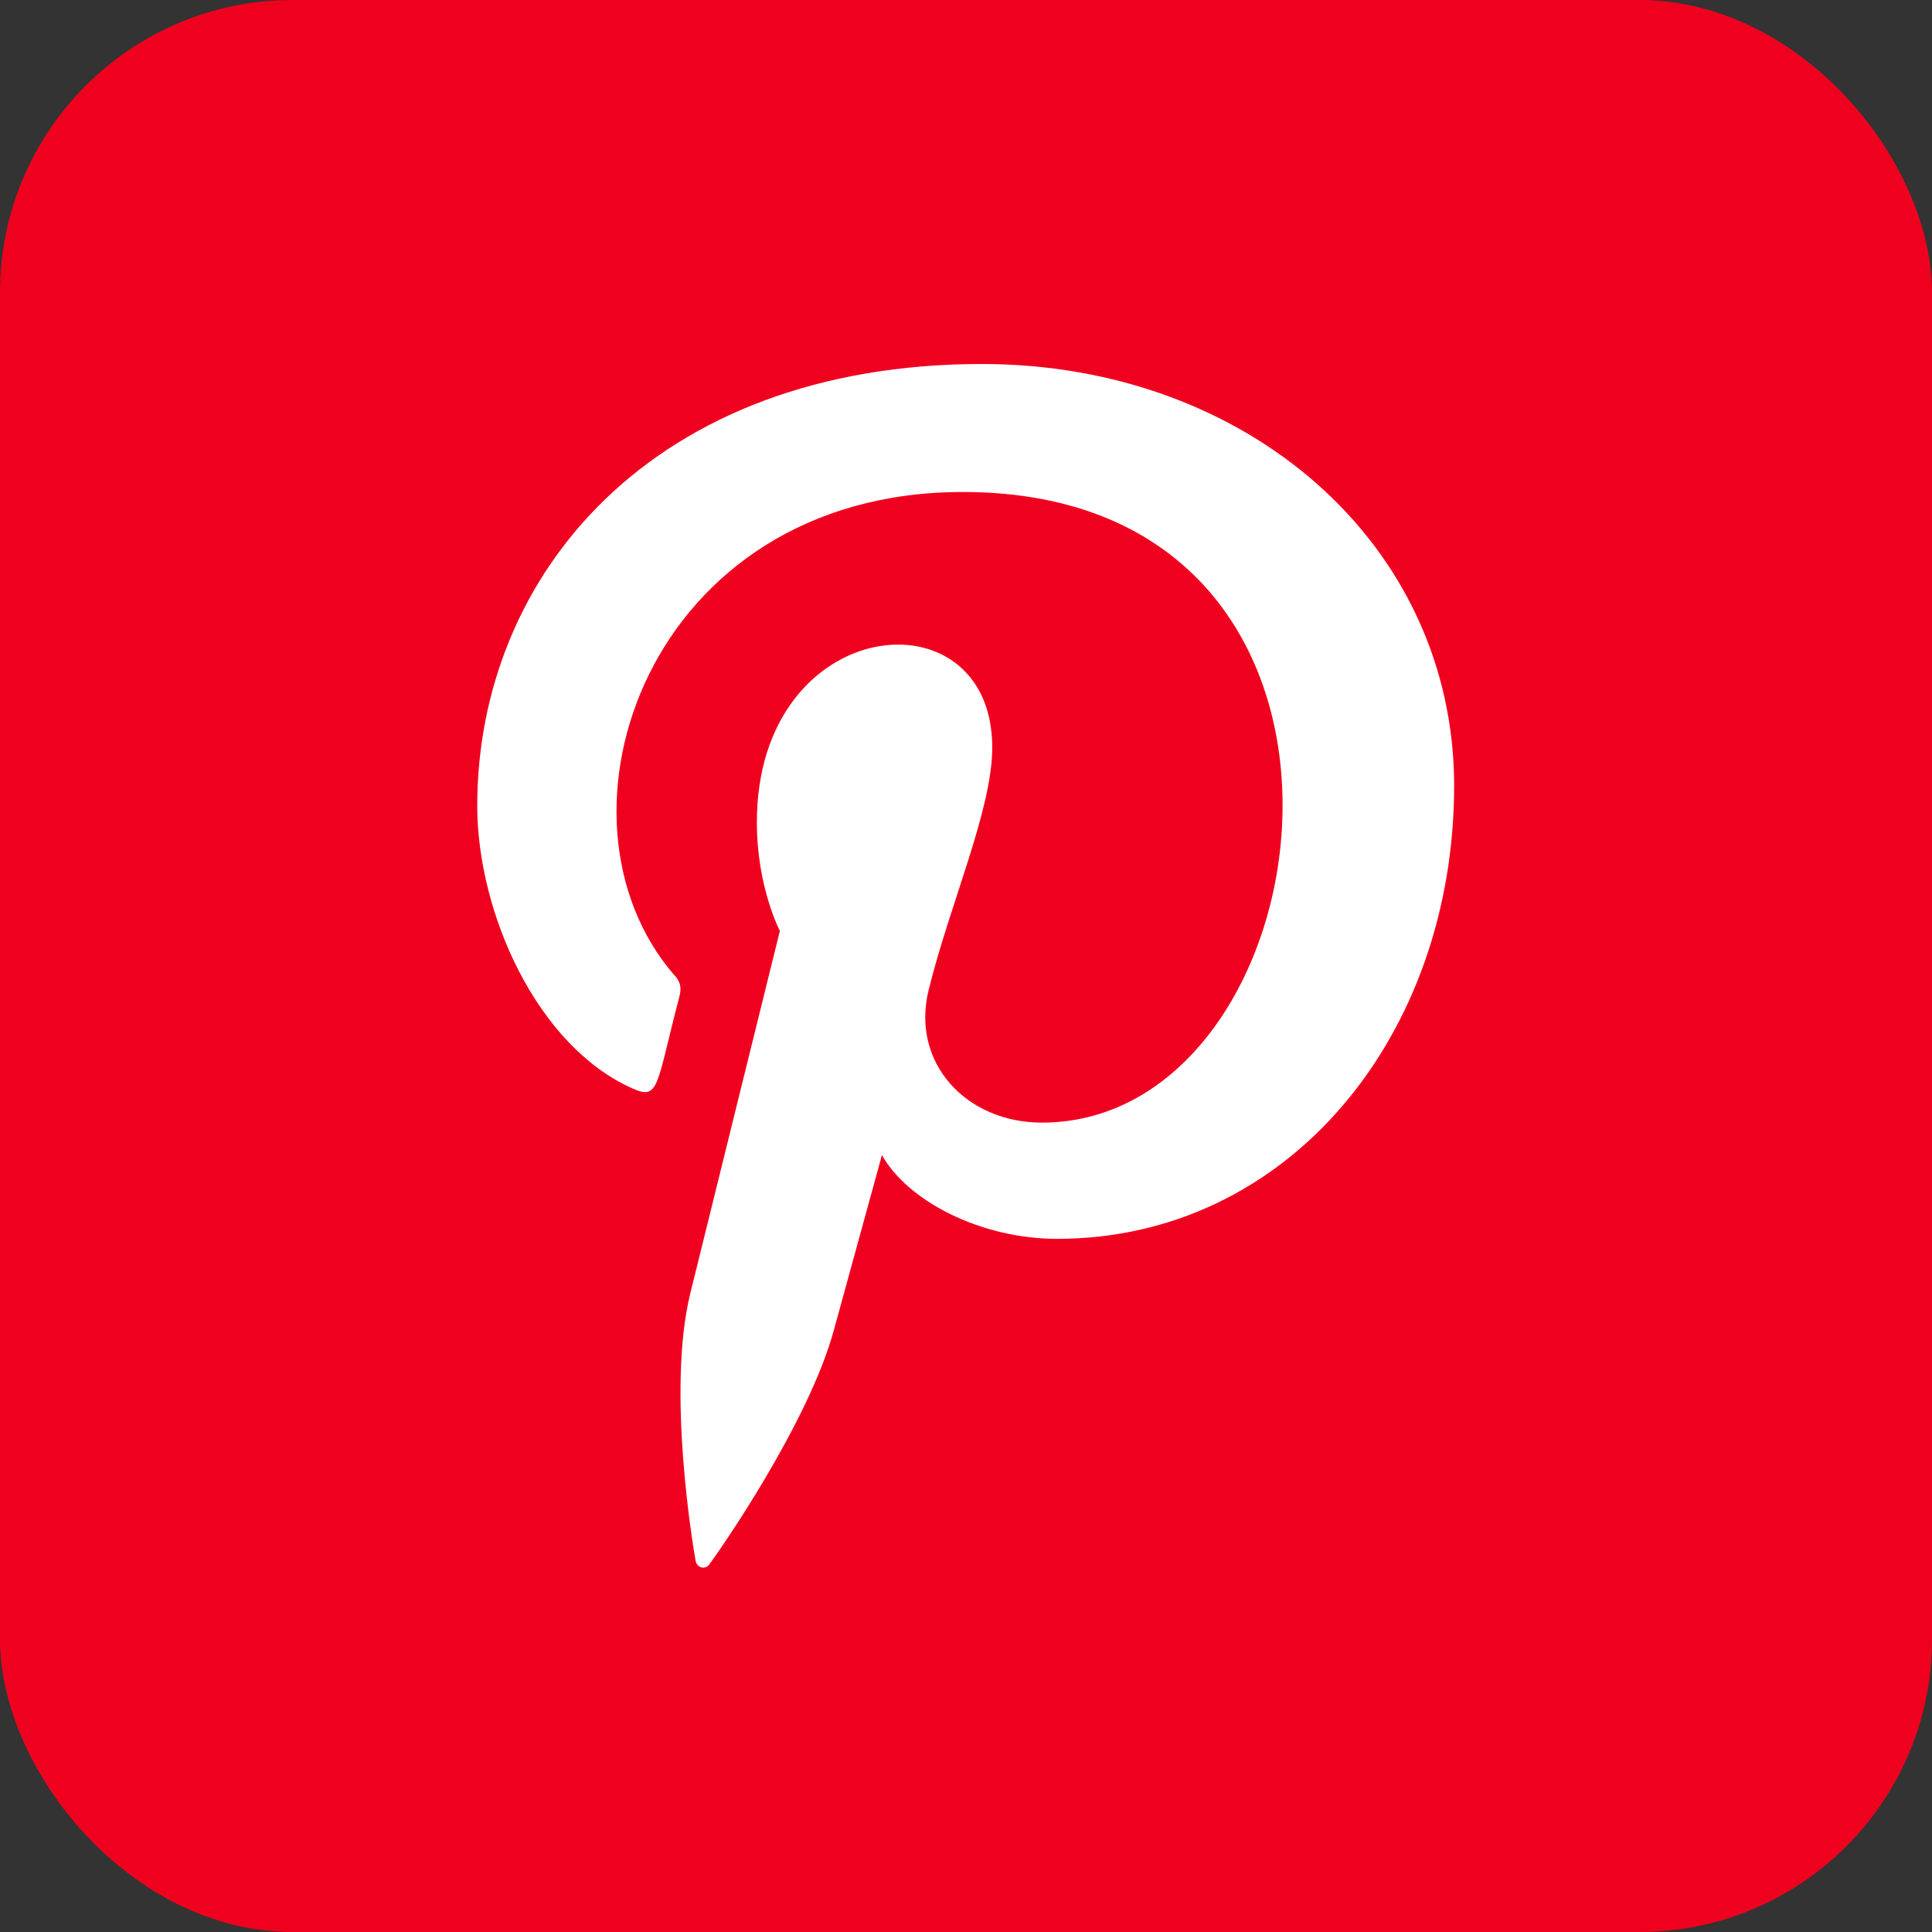 <?xml version="1.0" encoding="UTF-8"?>
<svg id="Layer_1" data-name="Layer 1" xmlns="http://www.w3.org/2000/svg" version="1.1" viewBox="0 0 32.75 32.75">
  <rect x="0" y="0" width="32.75" height="32.75" fill="#333333" stroke="none"/>
  <defs>
    <style>
      .cls-1 {
        fill: #fff;
      }

      .cls-1, .cls-2 {
        stroke-width: 0px;
      }

      .cls-2 {
        fill: #f0001f;
      }
    </style>
  </defs>
  <rect class="cls-2" width="32.75" height="32.75" rx="4.96" ry="4.96"/>
  <path class="cls-1" d="M16.65,6.17c-5.59,0-8.56,3.58-8.56,7.49,0,1.81,1.01,4.07,2.63,4.79.46.21.4-.05.8-1.57.03-.13.02-.24-.09-.35-2.32-2.68-.45-8.19,4.89-8.19,7.73,0,6.28,10.69,1.34,10.69-1.27,0-2.22-1-1.92-2.24.36-1.47,1.08-3.06,1.08-4.12,0-2.68-3.99-2.28-3.99,1.27,0,1.1.39,1.84.39,1.84,0,0-1.28,5.18-1.52,6.15-.4,1.64.05,4.29.09,4.52.02.13.17.17.24.06.13-.17,1.68-2.38,2.11-3.98.16-.58.81-2.95.81-2.95.43.77,1.66,1.42,2.97,1.42,3.91,0,6.73-3.43,6.73-7.69-.01-4.09-3.51-7.14-8.01-7.14h0Z"/>
</svg>